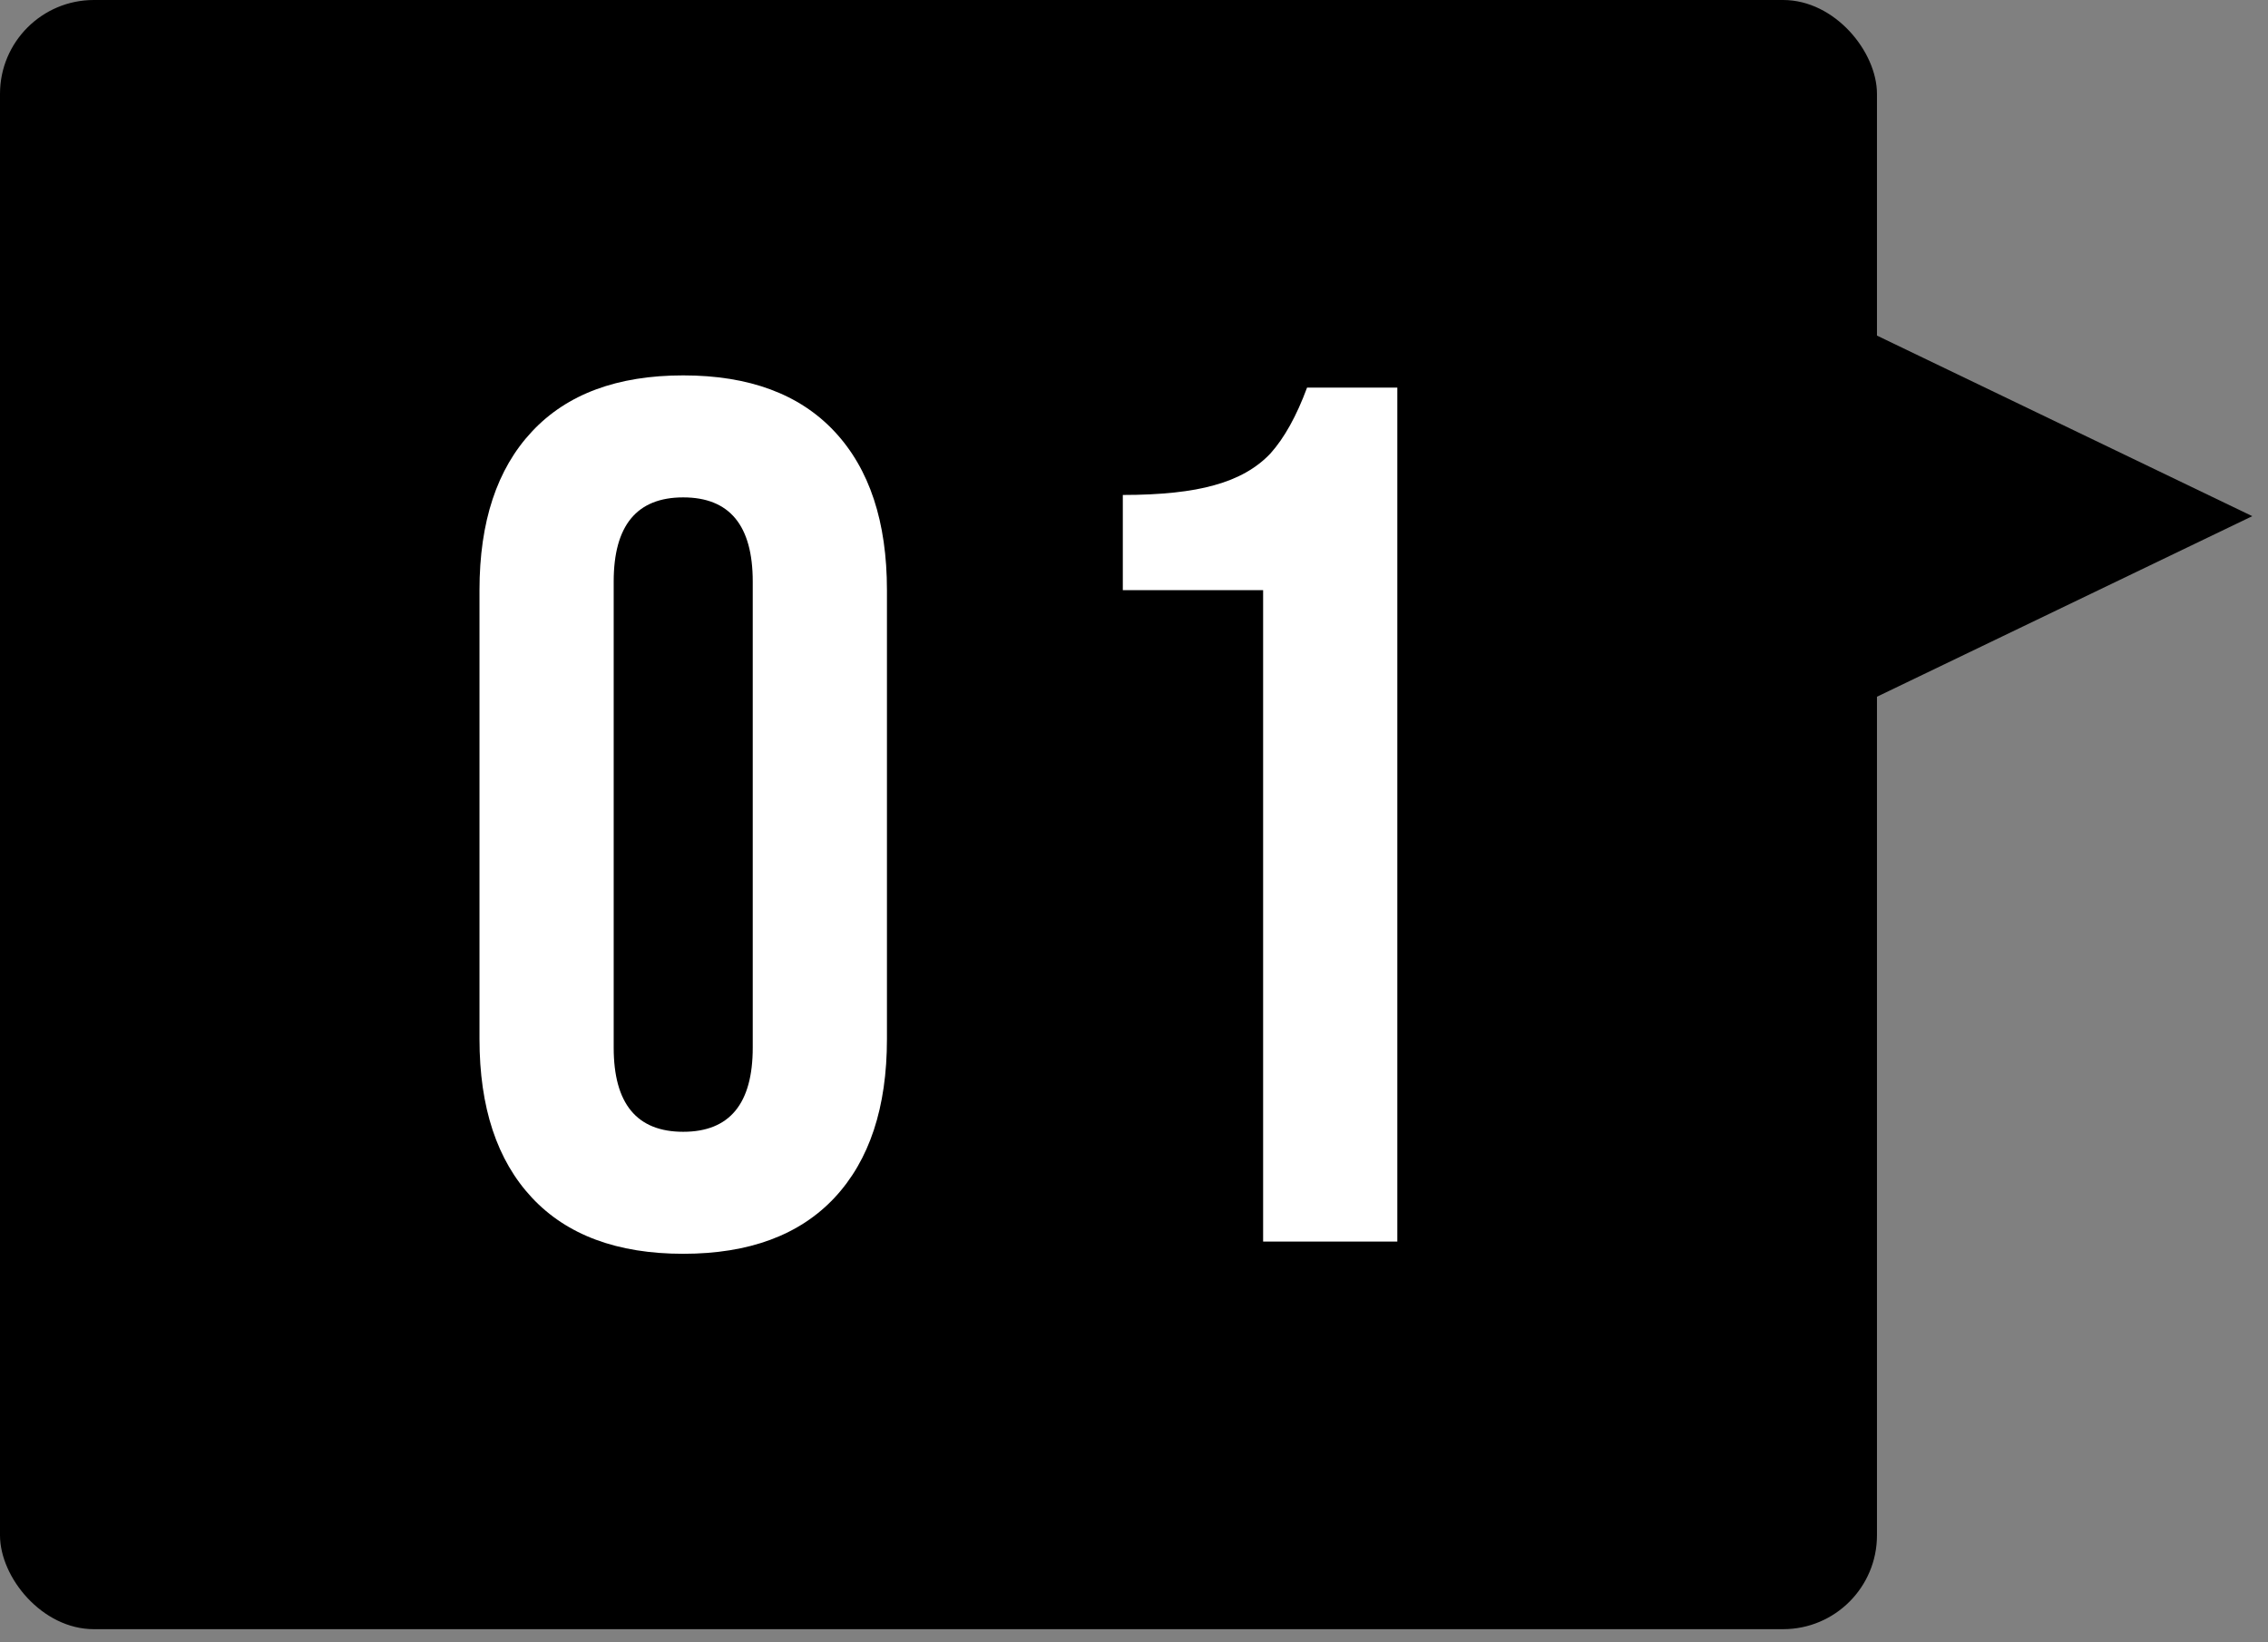 <svg width="29" height="21" viewBox="0 0 29 21" fill="none" xmlns="http://www.w3.org/2000/svg">
<rect x="0" y="0" width="29" height="21" fill="#808080" stroke="none"/>
<rect width="24" height="20.832" rx="1.2" fill="black"/>
<path d="M16.151 7.546H14.357V6.329C14.846 6.329 15.236 6.287 15.527 6.204C15.829 6.121 16.068 5.986 16.245 5.798C16.422 5.601 16.578 5.32 16.713 4.956H17.867V15.876H16.151V7.546Z" fill="white"/>
<path d="M8.736 16.032C7.894 16.032 7.249 15.793 6.802 15.315C6.354 14.836 6.131 14.16 6.131 13.286V7.546C6.131 6.672 6.354 5.996 6.802 5.518C7.249 5.039 7.894 4.8 8.736 4.8C9.578 4.8 10.223 5.039 10.671 5.518C11.118 5.996 11.341 6.672 11.341 7.546V13.286C11.341 14.16 11.118 14.836 10.671 15.315C10.223 15.793 9.578 16.032 8.736 16.032ZM8.736 14.472C9.329 14.472 9.625 14.113 9.625 13.396V7.436C9.625 6.719 9.329 6.36 8.736 6.36C8.143 6.36 7.847 6.719 7.847 7.436V13.396C7.847 14.113 8.143 14.472 8.736 14.472Z" fill="white"/>
<path d="M28.799 6.6L23.399 9.198L23.399 4.002L28.799 6.6Z" fill="black"/>
</svg>
